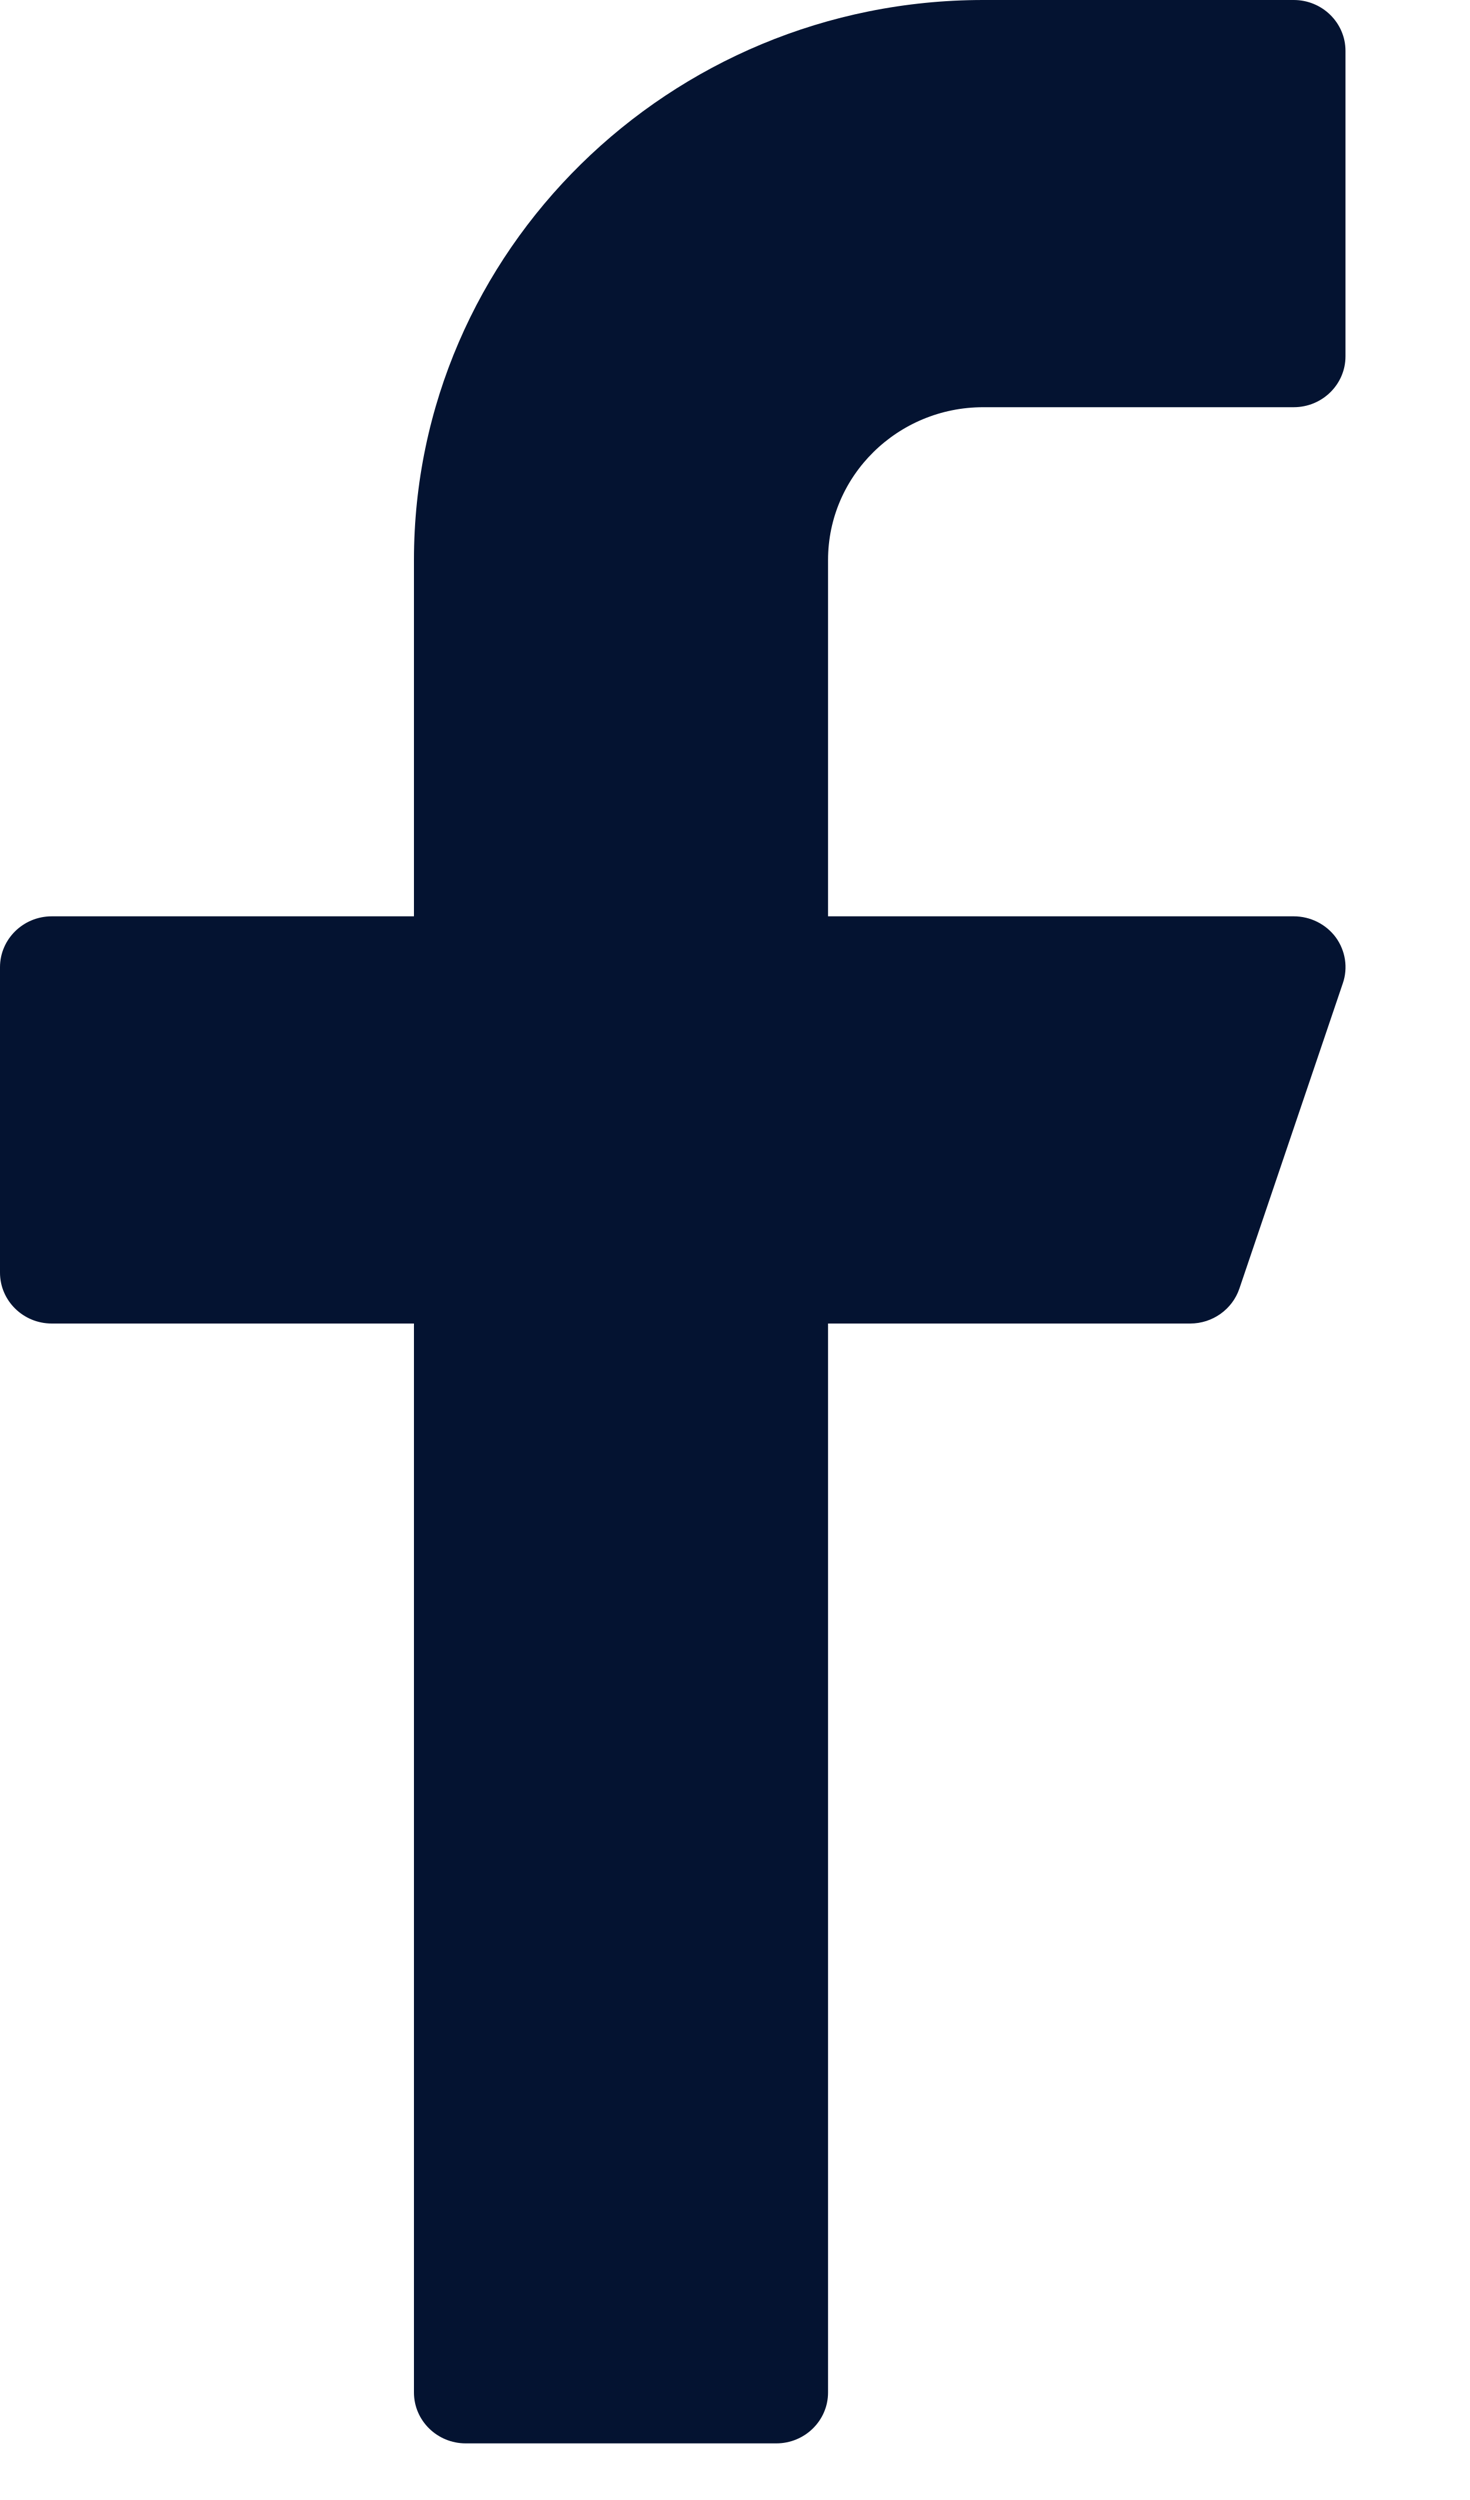 <svg width="10" height="17" viewBox="0 0 10 17" fill="none" xmlns="http://www.w3.org/2000/svg">
<path id="Path" fill-rule="evenodd" clip-rule="evenodd" d="M6.689 2.769H8.801C8.995 2.769 9.153 2.614 9.153 2.423V0.346C9.153 0.155 8.995 0 8.801 0H6.689C4.554 0 2.816 1.708 2.816 3.808V6.231H0.352C0.158 6.231 0 6.386 0 6.577V8.654C0 8.845 0.158 9 0.352 9H2.816V16.269C2.816 16.46 2.974 16.615 3.168 16.615H5.281C5.475 16.615 5.633 16.46 5.633 16.269V9H8.097C8.248 9 8.383 8.904 8.431 8.763L9.135 6.686C9.171 6.581 9.153 6.465 9.087 6.374C9.02 6.284 8.914 6.231 8.801 6.231H5.633V3.808C5.633 3.235 6.106 2.769 6.689 2.769Z" fill="#041331"/>
</svg>
